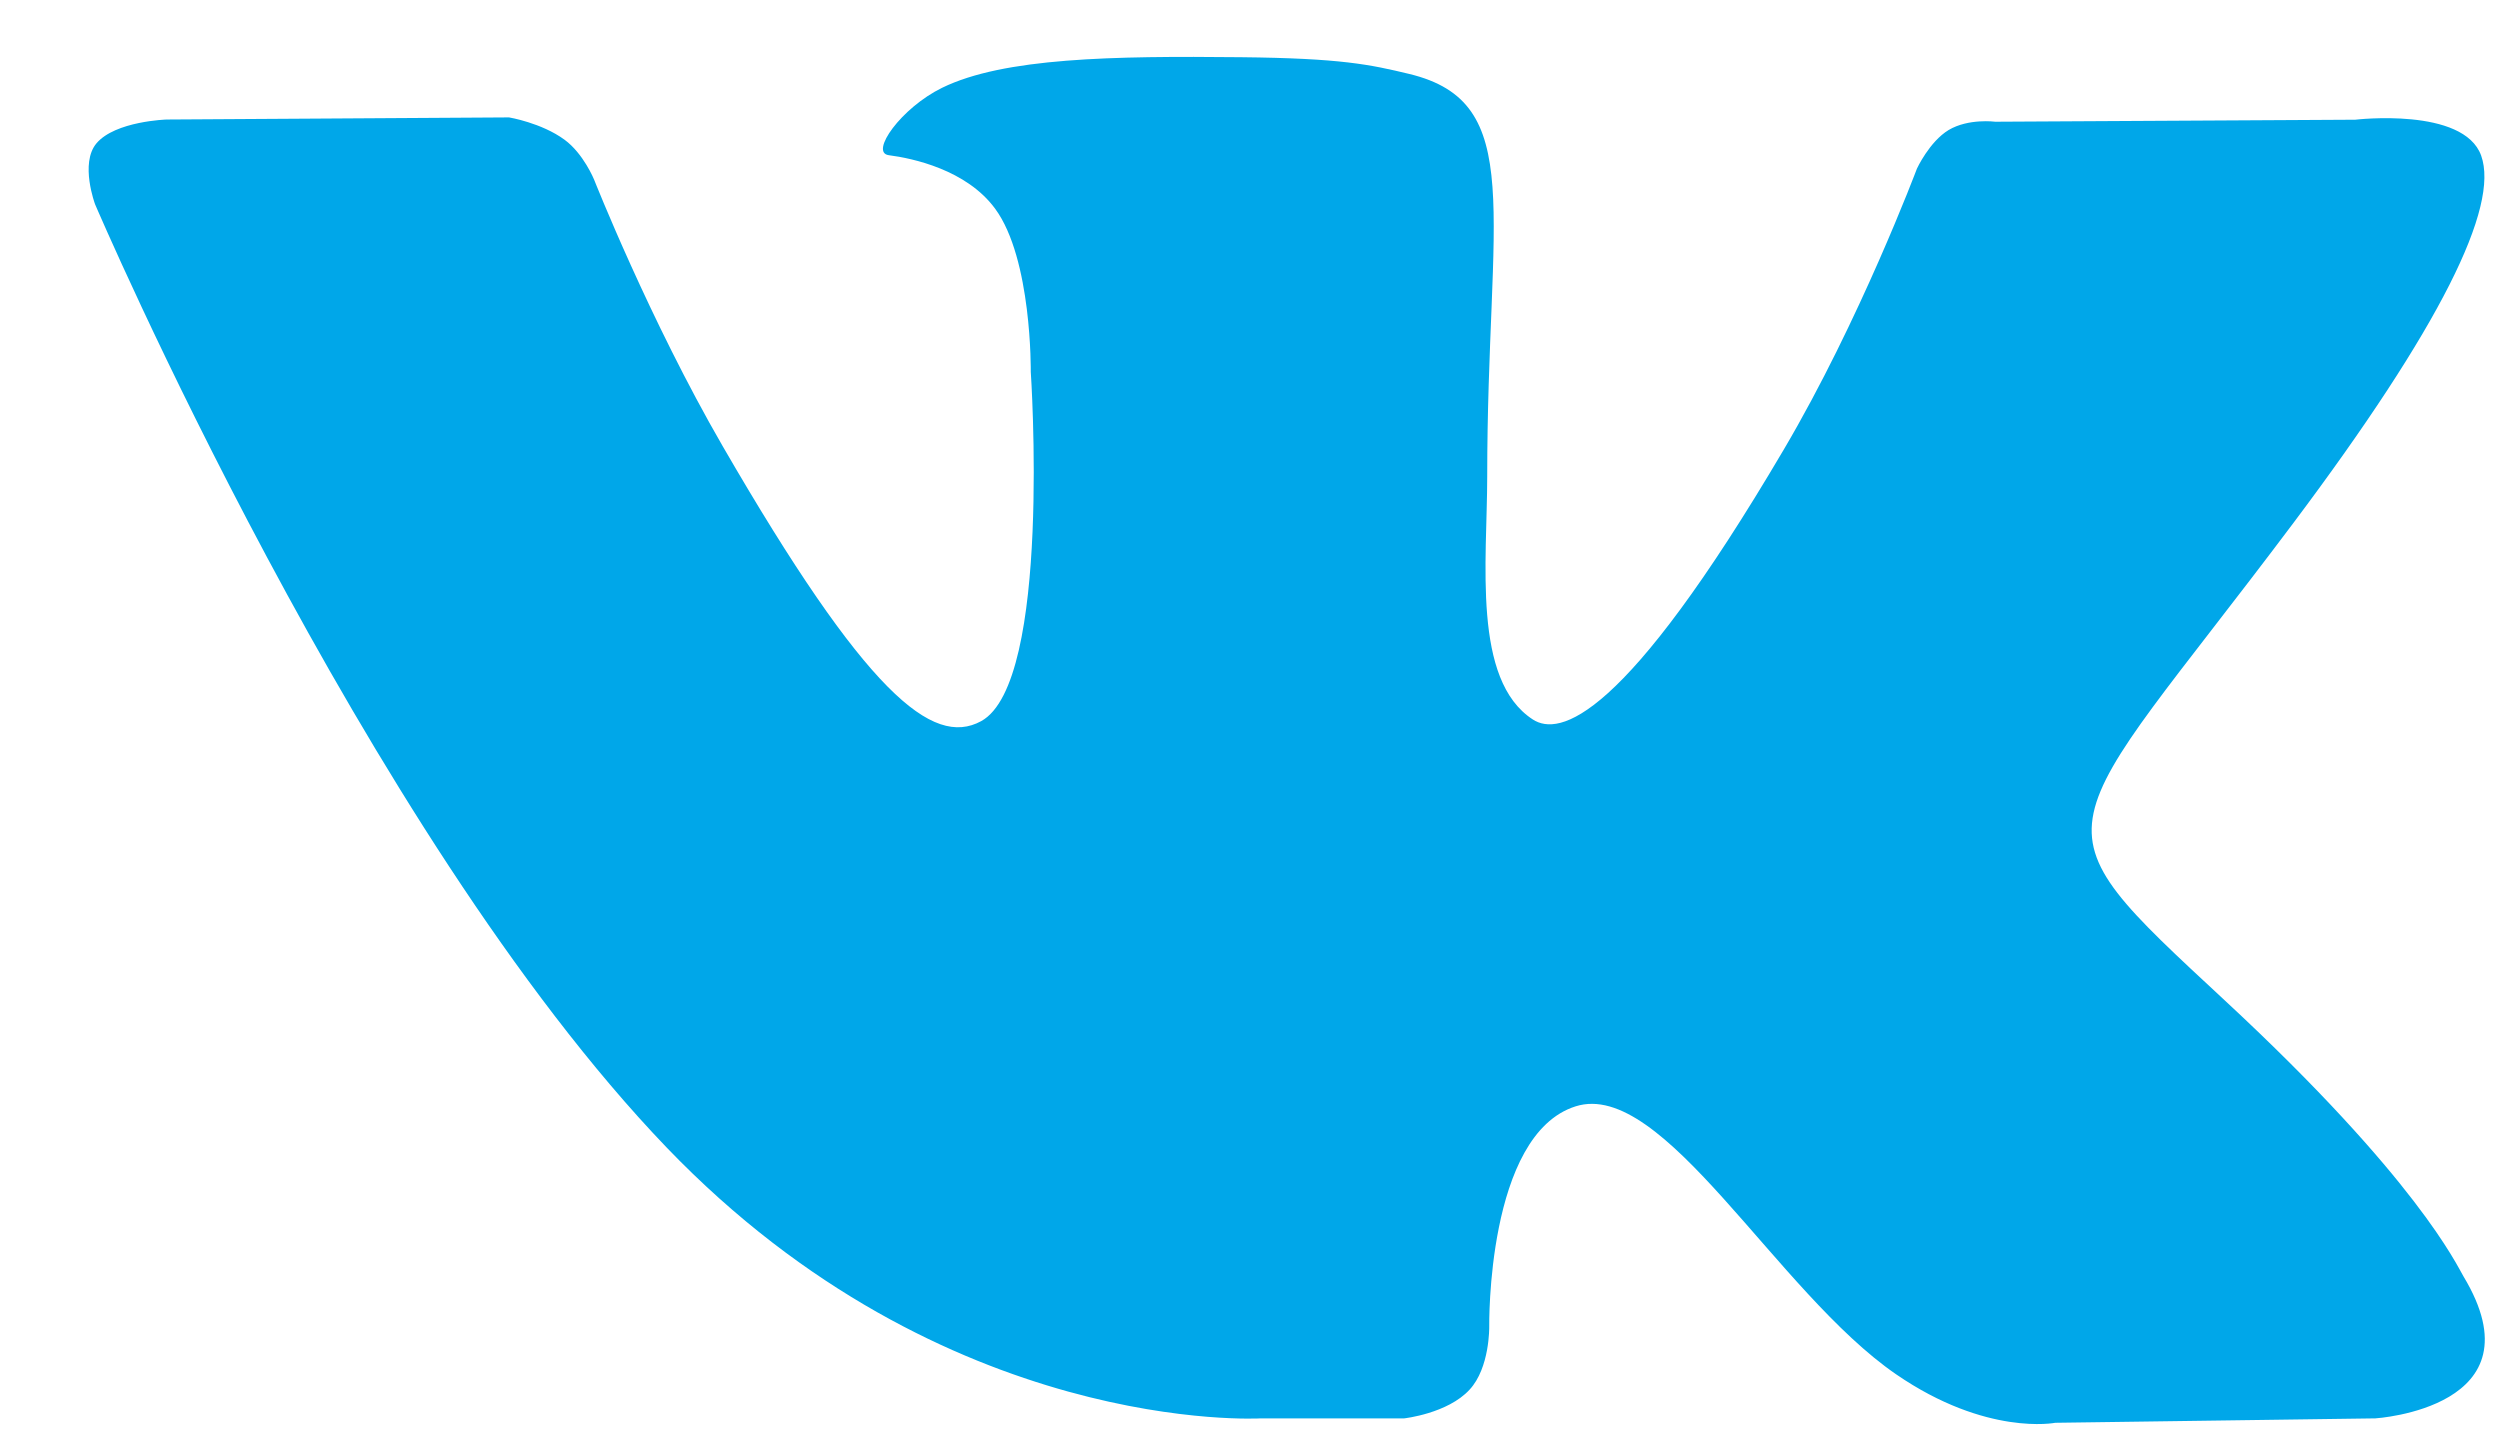 <?xml version="1.0" encoding="UTF-8"?> <svg xmlns="http://www.w3.org/2000/svg" width="26" height="15" viewBox="0 0 26 15" fill="none"> <path d="M25.62 13.274C25.553 13.162 25.139 12.262 23.145 10.411C21.058 8.473 21.338 8.788 23.852 5.438C25.383 3.397 25.995 2.151 25.804 1.618C25.621 1.111 24.495 1.245 24.495 1.245L20.751 1.266C20.751 1.266 20.473 1.229 20.266 1.352C20.065 1.474 19.936 1.754 19.936 1.754C19.936 1.754 19.343 3.333 18.551 4.676C16.883 7.509 16.215 7.659 15.942 7.483C15.308 7.073 15.467 5.835 15.467 4.956C15.467 2.21 15.883 1.065 14.656 0.769C14.248 0.671 13.949 0.606 12.906 0.595C11.57 0.581 10.438 0.6 9.798 0.913C9.371 1.122 9.042 1.587 9.243 1.614C9.491 1.646 10.051 1.765 10.349 2.17C10.734 2.692 10.72 3.866 10.72 3.866C10.72 3.866 10.941 7.098 10.204 7.5C9.698 7.776 9.005 7.213 7.517 4.642C6.755 3.326 6.179 1.869 6.179 1.869C6.179 1.869 6.069 1.598 5.871 1.453C5.631 1.277 5.294 1.221 5.294 1.221L1.734 1.243C1.734 1.243 1.199 1.259 1.003 1.491C0.829 1.698 0.989 2.125 0.989 2.125C0.989 2.125 3.777 8.646 6.933 11.934C9.829 14.948 13.115 14.751 13.115 14.751H14.604C14.604 14.751 15.055 14.701 15.283 14.453C15.495 14.226 15.488 13.799 15.488 13.799C15.488 13.799 15.458 11.8 16.386 11.506C17.3 11.216 18.475 13.438 19.72 14.293C20.66 14.939 21.375 14.797 21.375 14.797L24.704 14.751C24.704 14.751 26.445 14.643 25.62 13.274Z" fill="#00A7E9"></path> </svg> 